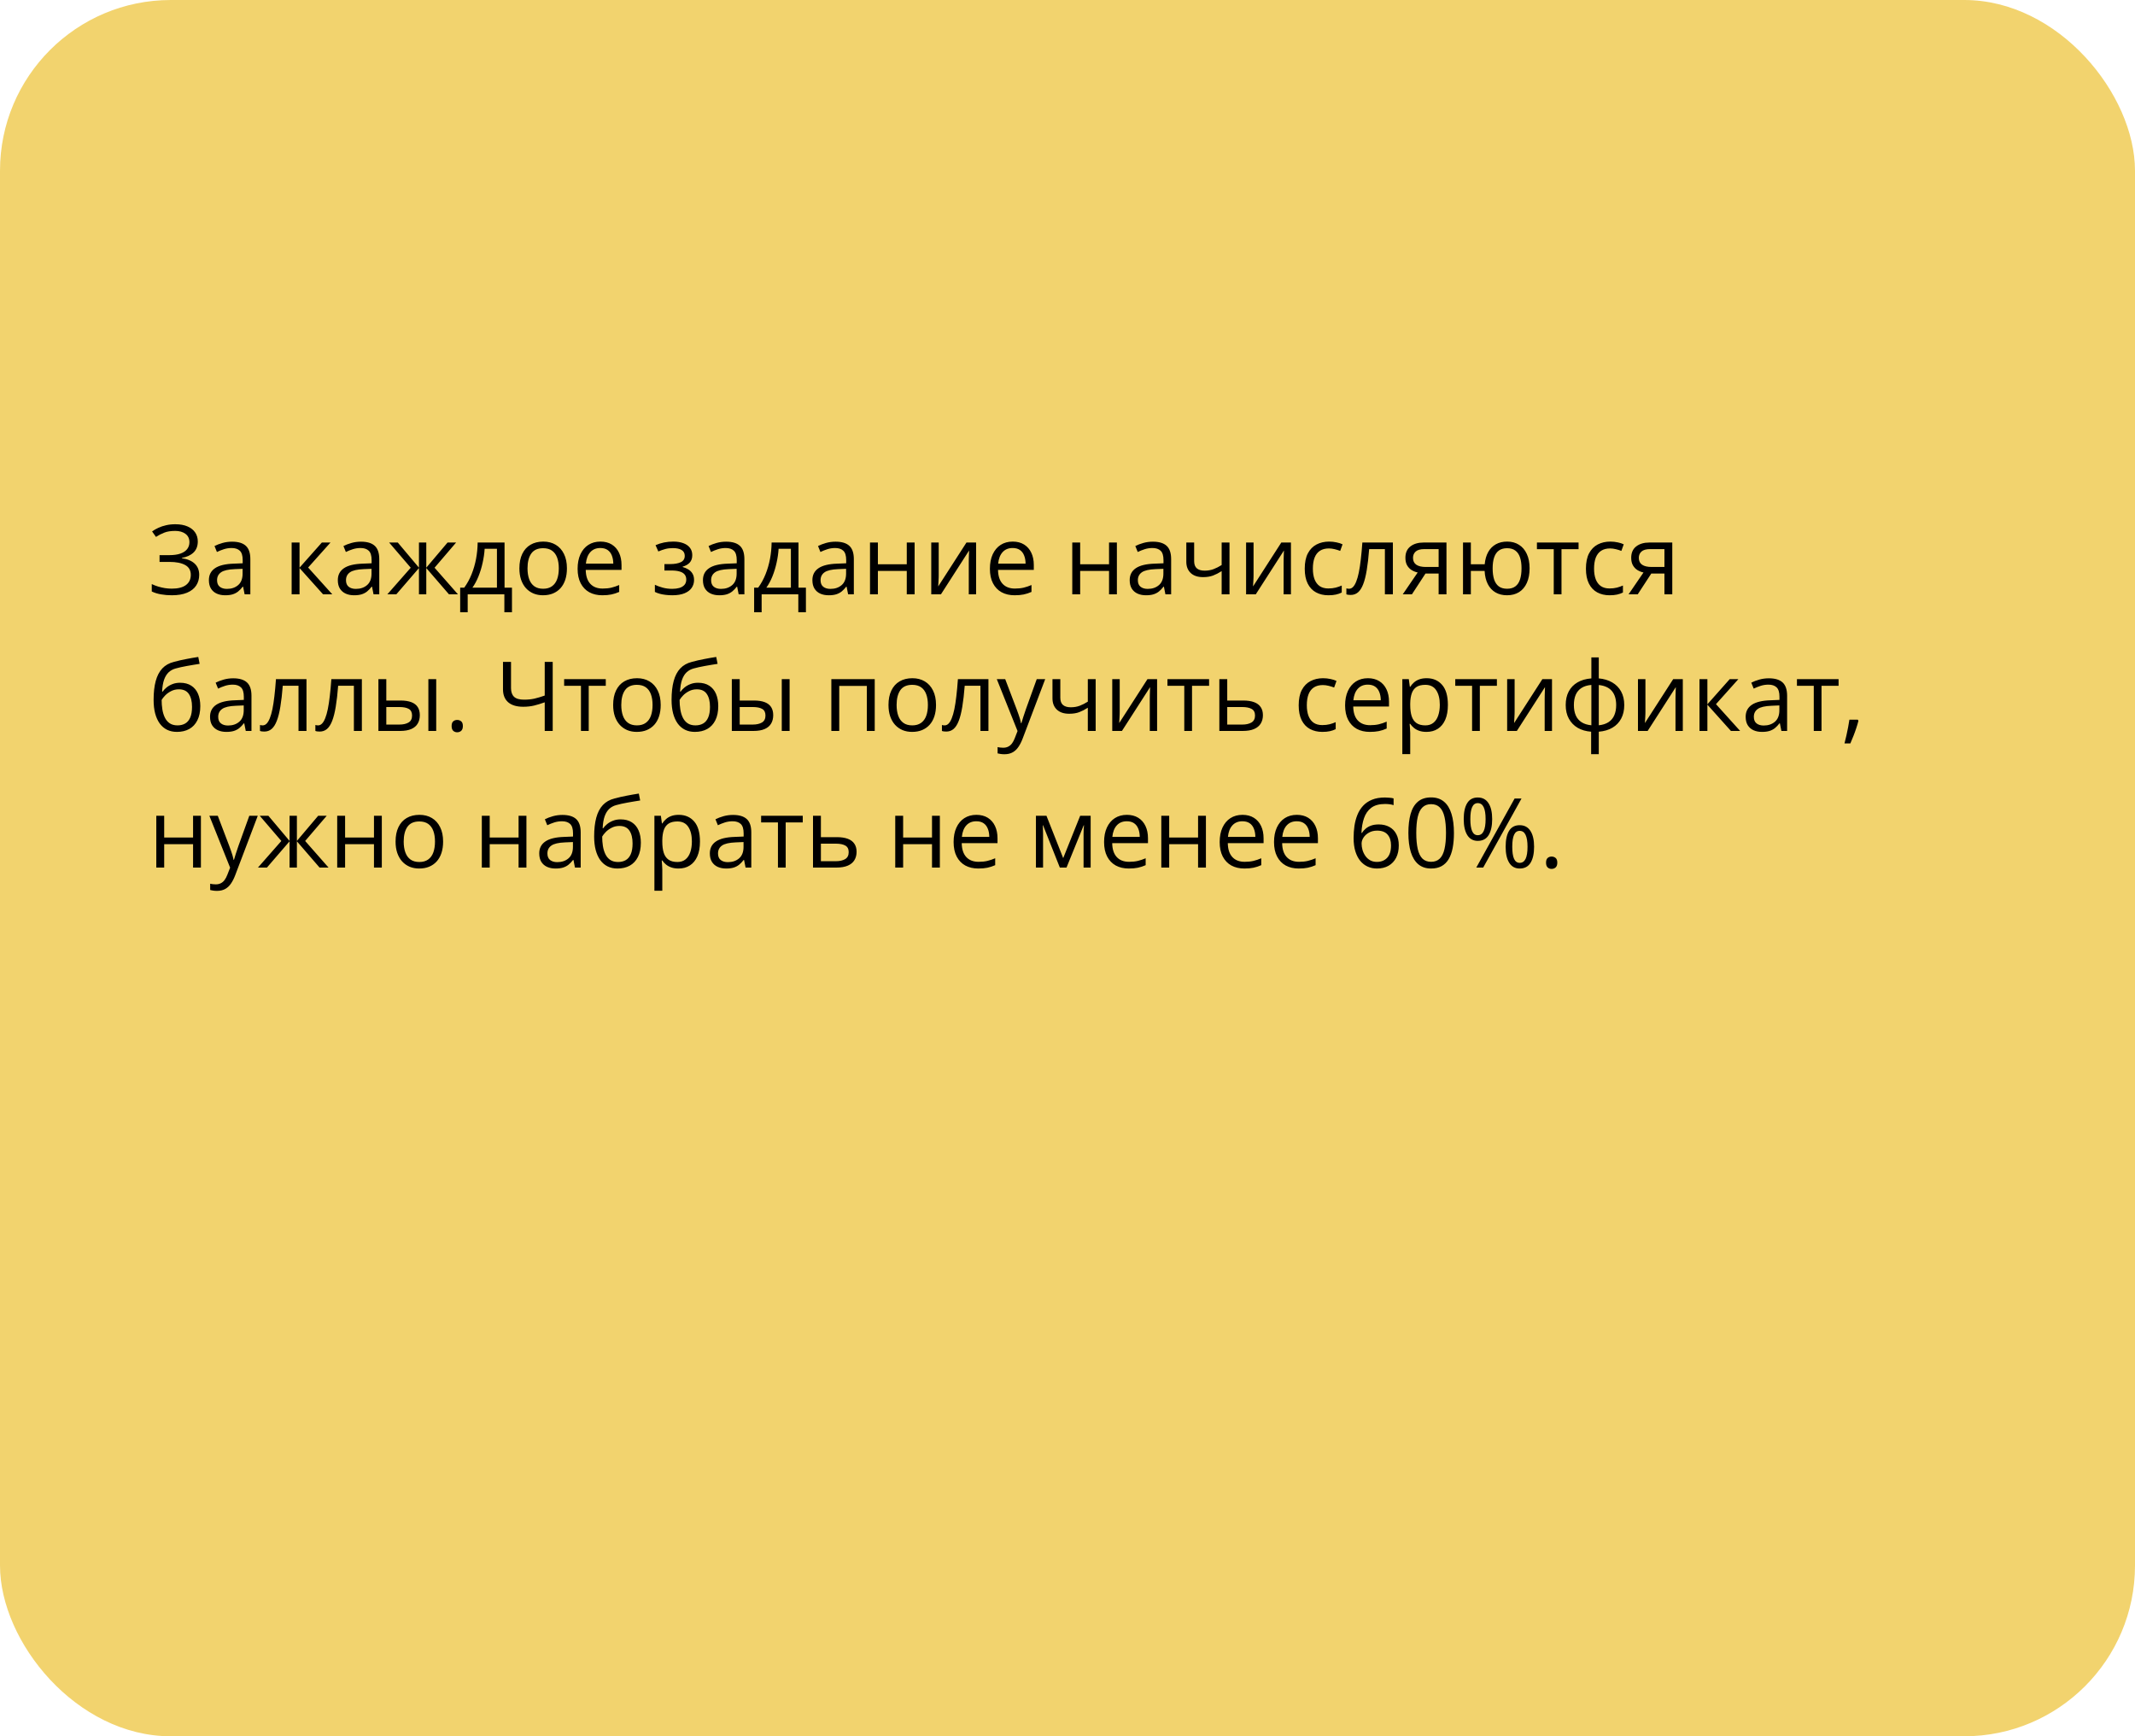 <?xml version="1.0" encoding="UTF-8"?> <svg xmlns="http://www.w3.org/2000/svg" width="375" height="305" viewBox="0 0 375 305" fill="none"> <rect width="375" height="305" rx="30" fill="#F2D36E"></rect> <path d="M34.741 95.112C34.741 95.936 34.486 96.589 33.977 97.071C33.468 97.547 32.787 97.857 31.935 98.001V98.059C32.931 98.203 33.689 98.523 34.209 99.022C34.73 99.519 34.99 100.173 34.99 100.98C34.99 101.694 34.81 102.322 34.45 102.865C34.096 103.402 33.562 103.819 32.848 104.118C32.134 104.417 31.246 104.566 30.184 104.566C29.525 104.566 28.897 104.514 28.299 104.409C27.702 104.309 27.154 104.14 26.656 103.902V102.599C26.999 102.765 27.37 102.909 27.768 103.031C28.166 103.153 28.57 103.247 28.98 103.313C29.395 103.374 29.791 103.404 30.167 103.404C31.263 103.404 32.093 103.194 32.657 102.773C33.227 102.347 33.512 101.75 33.512 100.98C33.512 100.189 33.183 99.614 32.524 99.254C31.871 98.889 30.953 98.706 29.769 98.706H28.025V97.519H29.71C30.507 97.519 31.169 97.428 31.694 97.245C32.22 97.057 32.613 96.794 32.873 96.457C33.139 96.113 33.272 95.71 33.272 95.245C33.272 94.608 33.039 94.118 32.574 93.775C32.115 93.432 31.515 93.261 30.773 93.261C30.004 93.261 29.367 93.36 28.864 93.56C28.36 93.753 27.87 94.005 27.395 94.315L26.714 93.352C27.035 93.12 27.4 92.909 27.81 92.721C28.219 92.528 28.673 92.375 29.171 92.265C29.669 92.148 30.206 92.09 30.781 92.09C31.639 92.09 32.361 92.22 32.948 92.481C33.534 92.735 33.98 93.089 34.284 93.543C34.589 93.997 34.741 94.52 34.741 95.112ZM40.767 95.153C41.852 95.153 42.657 95.397 43.183 95.884C43.708 96.371 43.971 97.148 43.971 98.216V104.4H42.967L42.701 103.056H42.635C42.38 103.388 42.115 103.667 41.838 103.894C41.561 104.115 41.24 104.284 40.875 104.4C40.515 104.511 40.073 104.566 39.547 104.566C38.993 104.566 38.501 104.47 38.069 104.276C37.643 104.082 37.306 103.789 37.057 103.396C36.813 103.003 36.691 102.505 36.691 101.902C36.691 100.994 37.051 100.297 37.77 99.81C38.49 99.323 39.586 99.058 41.058 99.013L42.627 98.947V98.391C42.627 97.605 42.458 97.054 42.12 96.739C41.783 96.423 41.307 96.266 40.692 96.266C40.217 96.266 39.763 96.335 39.331 96.473C38.899 96.612 38.49 96.775 38.102 96.963L37.679 95.917C38.089 95.707 38.559 95.527 39.09 95.377C39.622 95.228 40.181 95.153 40.767 95.153ZM42.61 99.918L41.224 99.976C40.089 100.02 39.29 100.206 38.825 100.532C38.36 100.859 38.127 101.321 38.127 101.918C38.127 102.439 38.285 102.823 38.601 103.072C38.916 103.321 39.334 103.446 39.854 103.446C40.662 103.446 41.323 103.222 41.838 102.773C42.352 102.325 42.61 101.653 42.61 100.756V99.918ZM56.53 95.303H58.049L54.123 99.694L58.365 104.4H56.746L52.612 99.785V104.4H51.226V95.303H52.612V99.719L56.53 95.303ZM63.412 95.153C64.496 95.153 65.301 95.397 65.827 95.884C66.353 96.371 66.616 97.148 66.616 98.216V104.4H65.611L65.346 103.056H65.279C65.025 103.388 64.759 103.667 64.482 103.894C64.206 104.115 63.885 104.284 63.52 104.4C63.16 104.511 62.717 104.566 62.191 104.566C61.638 104.566 61.145 104.47 60.714 104.276C60.288 104.082 59.95 103.789 59.701 103.396C59.458 103.003 59.336 102.505 59.336 101.902C59.336 100.994 59.696 100.297 60.415 99.81C61.134 99.323 62.23 99.058 63.702 99.013L65.271 98.947V98.391C65.271 97.605 65.102 97.054 64.765 96.739C64.427 96.423 63.951 96.266 63.337 96.266C62.861 96.266 62.407 96.335 61.976 96.473C61.544 96.612 61.134 96.775 60.747 96.963L60.324 95.917C60.733 95.707 61.204 95.527 61.735 95.377C62.266 95.228 62.825 95.153 63.412 95.153ZM65.254 99.918L63.868 99.976C62.734 100.02 61.934 100.206 61.469 100.532C61.004 100.859 60.772 101.321 60.772 101.918C60.772 102.439 60.93 102.823 61.245 103.072C61.56 103.321 61.978 103.446 62.498 103.446C63.306 103.446 63.968 103.222 64.482 102.773C64.997 102.325 65.254 101.653 65.254 100.756V99.918ZM80.113 95.303L76.328 99.727L80.436 104.4H78.859L74.875 99.785V104.4H73.588V99.785L69.612 104.4H68.035L72.144 99.727L68.351 95.303H69.87L73.588 99.719V95.303H74.875V99.719L78.61 95.303H80.113ZM88.621 95.303V103.23H89.924V107.546H88.588V104.4H82.147V107.546H80.827V103.23H81.54C82.061 102.511 82.492 101.722 82.835 100.864C83.178 100.007 83.439 99.107 83.616 98.166C83.793 97.22 83.887 96.266 83.898 95.303H88.621ZM87.285 96.398H85.126C85.077 97.206 84.958 98.028 84.769 98.864C84.587 99.699 84.343 100.496 84.039 101.254C83.735 102.007 83.38 102.666 82.977 103.23H87.285V96.398ZM99.578 99.835C99.578 100.582 99.481 101.249 99.288 101.835C99.094 102.422 98.814 102.917 98.449 103.321C98.084 103.725 97.641 104.035 97.121 104.251C96.606 104.461 96.023 104.566 95.37 104.566C94.761 104.566 94.202 104.461 93.693 104.251C93.189 104.035 92.752 103.725 92.381 103.321C92.016 102.917 91.731 102.422 91.526 101.835C91.327 101.249 91.228 100.582 91.228 99.835C91.228 98.839 91.396 97.992 91.734 97.295C92.072 96.592 92.553 96.058 93.178 95.693C93.809 95.322 94.559 95.137 95.428 95.137C96.258 95.137 96.983 95.322 97.603 95.693C98.228 96.064 98.712 96.6 99.055 97.303C99.404 98.001 99.578 98.844 99.578 99.835ZM92.655 99.835C92.655 100.565 92.752 101.199 92.946 101.736C93.139 102.273 93.438 102.688 93.842 102.981C94.246 103.274 94.766 103.421 95.403 103.421C96.034 103.421 96.551 103.274 96.955 102.981C97.365 102.688 97.666 102.273 97.86 101.736C98.053 101.199 98.15 100.565 98.15 99.835C98.15 99.11 98.053 98.485 97.86 97.959C97.666 97.428 97.367 97.018 96.963 96.731C96.559 96.443 96.037 96.299 95.394 96.299C94.448 96.299 93.754 96.612 93.311 97.237C92.874 97.862 92.655 98.728 92.655 99.835ZM105.463 95.137C106.238 95.137 106.902 95.308 107.456 95.651C108.009 95.995 108.432 96.476 108.726 97.096C109.019 97.71 109.166 98.429 109.166 99.254V100.109H102.882C102.898 101.177 103.164 101.99 103.679 102.549C104.193 103.108 104.918 103.388 105.854 103.388C106.429 103.388 106.938 103.335 107.381 103.23C107.824 103.125 108.283 102.97 108.759 102.765V103.977C108.299 104.182 107.843 104.331 107.389 104.425C106.941 104.519 106.41 104.566 105.795 104.566C104.921 104.566 104.157 104.389 103.504 104.035C102.857 103.675 102.353 103.15 101.994 102.458C101.634 101.766 101.454 100.92 101.454 99.918C101.454 98.939 101.617 98.092 101.944 97.378C102.276 96.659 102.741 96.105 103.338 95.718C103.942 95.33 104.65 95.137 105.463 95.137ZM105.447 96.266C104.711 96.266 104.124 96.506 103.687 96.988C103.25 97.469 102.99 98.142 102.907 99.005H107.721C107.716 98.463 107.63 97.987 107.464 97.577C107.303 97.162 107.057 96.841 106.725 96.614C106.393 96.382 105.967 96.266 105.447 96.266ZM118.263 95.137C118.944 95.137 119.533 95.231 120.031 95.419C120.529 95.602 120.914 95.87 121.185 96.224C121.456 96.578 121.592 97.01 121.592 97.519C121.592 98.067 121.442 98.504 121.144 98.831C120.845 99.157 120.432 99.392 119.907 99.536V99.603C120.278 99.702 120.612 99.846 120.911 100.034C121.215 100.217 121.456 100.46 121.633 100.765C121.816 101.063 121.907 101.437 121.907 101.885C121.907 102.394 121.769 102.854 121.492 103.263C121.215 103.667 120.795 103.985 120.23 104.218C119.666 104.45 118.952 104.566 118.089 104.566C117.663 104.566 117.259 104.542 116.877 104.492C116.495 104.447 116.149 104.381 115.839 104.292C115.529 104.204 115.258 104.099 115.026 103.977V102.724C115.413 102.912 115.867 103.078 116.387 103.222C116.907 103.366 117.469 103.438 118.072 103.438C118.537 103.438 118.955 103.385 119.326 103.28C119.696 103.169 119.99 102.995 120.206 102.757C120.427 102.513 120.538 102.195 120.538 101.802C120.538 101.443 120.441 101.146 120.247 100.914C120.053 100.676 119.763 100.502 119.375 100.391C118.994 100.275 118.509 100.217 117.923 100.217H116.703V99.088H117.707C118.487 99.088 119.11 98.977 119.575 98.756C120.04 98.534 120.272 98.161 120.272 97.635C120.272 97.181 120.092 96.844 119.732 96.623C119.373 96.396 118.858 96.282 118.188 96.282C117.69 96.282 117.25 96.335 116.869 96.44C116.487 96.54 116.075 96.683 115.632 96.872L115.142 95.768C115.618 95.557 116.116 95.4 116.636 95.294C117.156 95.189 117.699 95.137 118.263 95.137ZM127.543 95.153C128.628 95.153 129.433 95.397 129.959 95.884C130.485 96.371 130.748 97.148 130.748 98.216V104.4H129.743L129.478 103.056H129.411C129.157 103.388 128.891 103.667 128.614 103.894C128.338 104.115 128.017 104.284 127.651 104.4C127.292 104.511 126.849 104.566 126.323 104.566C125.77 104.566 125.277 104.47 124.846 104.276C124.42 104.082 124.082 103.789 123.833 103.396C123.59 103.003 123.468 102.505 123.468 101.902C123.468 100.994 123.827 100.297 124.547 99.81C125.266 99.323 126.362 99.058 127.834 99.013L129.403 98.947V98.391C129.403 97.605 129.234 97.054 128.896 96.739C128.559 96.423 128.083 96.266 127.469 96.266C126.993 96.266 126.539 96.335 126.107 96.473C125.676 96.612 125.266 96.775 124.879 96.963L124.456 95.917C124.865 95.707 125.335 95.527 125.867 95.377C126.398 95.228 126.957 95.153 127.543 95.153ZM129.386 99.918L128 99.976C126.866 100.02 126.066 100.206 125.601 100.532C125.136 100.859 124.904 101.321 124.904 101.918C124.904 102.439 125.062 102.823 125.377 103.072C125.692 103.321 126.11 103.446 126.63 103.446C127.438 103.446 128.1 103.222 128.614 102.773C129.129 102.325 129.386 101.653 129.386 100.756V99.918ZM140.252 95.303V103.23H141.555V107.546H140.219V104.4H133.777V107.546H132.458V103.23H133.171C133.692 102.511 134.123 101.722 134.466 100.864C134.809 100.007 135.069 99.107 135.247 98.166C135.424 97.22 135.518 96.266 135.529 95.303H140.252ZM138.916 96.398H136.757C136.708 97.206 136.589 98.028 136.4 98.864C136.218 99.699 135.974 100.496 135.67 101.254C135.366 102.007 135.011 102.666 134.607 103.23H138.916V96.398ZM146.768 95.153C147.853 95.153 148.658 95.397 149.184 95.884C149.709 96.371 149.972 97.148 149.972 98.216V104.4H148.968L148.702 103.056H148.636C148.381 103.388 148.116 103.667 147.839 103.894C147.562 104.115 147.241 104.284 146.876 104.4C146.516 104.511 146.074 104.566 145.548 104.566C144.994 104.566 144.502 104.47 144.07 104.276C143.644 104.082 143.307 103.789 143.058 103.396C142.814 103.003 142.692 102.505 142.692 101.902C142.692 100.994 143.052 100.297 143.771 99.81C144.491 99.323 145.587 99.058 147.059 99.013L148.627 98.947V98.391C148.627 97.605 148.459 97.054 148.121 96.739C147.784 96.423 147.308 96.266 146.693 96.266C146.217 96.266 145.764 96.335 145.332 96.473C144.9 96.612 144.491 96.775 144.104 96.963L143.68 95.917C144.09 95.707 144.56 95.527 145.091 95.377C145.623 95.228 146.181 95.153 146.768 95.153ZM148.611 99.918L147.225 99.976C146.09 100.02 145.291 100.206 144.826 100.532C144.361 100.859 144.128 101.321 144.128 101.918C144.128 102.439 144.286 102.823 144.602 103.072C144.917 103.321 145.335 103.446 145.855 103.446C146.663 103.446 147.324 103.222 147.839 102.773C148.354 102.325 148.611 101.653 148.611 100.756V99.918ZM154.197 95.303V99.121H159.269V95.303H160.647V104.4H159.269V100.292H154.197V104.4H152.811V95.303H154.197ZM164.88 95.303V101.022C164.88 101.133 164.878 101.277 164.872 101.454C164.867 101.625 164.858 101.811 164.847 102.01C164.836 102.203 164.825 102.392 164.814 102.574C164.808 102.751 164.8 102.898 164.789 103.014L169.753 95.303H171.446V104.4H170.16V98.822C170.16 98.645 170.162 98.418 170.168 98.142C170.174 97.865 170.182 97.594 170.193 97.328C170.204 97.057 170.212 96.847 170.218 96.697L165.271 104.4H163.569V95.303H164.88ZM177.879 95.137C178.654 95.137 179.318 95.308 179.872 95.651C180.425 95.995 180.848 96.476 181.142 97.096C181.435 97.71 181.582 98.429 181.582 99.254V100.109H175.298C175.314 101.177 175.58 101.99 176.095 102.549C176.609 103.108 177.334 103.388 178.27 103.388C178.845 103.388 179.354 103.335 179.797 103.23C180.24 103.125 180.699 102.97 181.175 102.765V103.977C180.715 104.182 180.259 104.331 179.805 104.425C179.357 104.519 178.826 104.566 178.211 104.566C177.337 104.566 176.573 104.389 175.92 104.035C175.273 103.675 174.769 103.15 174.41 102.458C174.05 101.766 173.87 100.92 173.87 99.918C173.87 98.939 174.033 98.092 174.36 97.378C174.692 96.659 175.157 96.105 175.754 95.718C176.358 95.33 177.066 95.137 177.879 95.137ZM177.863 96.266C177.127 96.266 176.54 96.506 176.103 96.988C175.666 97.469 175.406 98.142 175.323 99.005H180.137C180.132 98.463 180.046 97.987 179.88 97.577C179.719 97.162 179.473 96.841 179.141 96.614C178.809 96.382 178.383 96.266 177.863 96.266ZM189.725 95.303V99.121H194.796V95.303H196.174V104.4H194.796V100.292H189.725V104.4H188.338V95.303H189.725ZM202.5 95.153C203.584 95.153 204.389 95.397 204.915 95.884C205.441 96.371 205.704 97.148 205.704 98.216V104.4H204.699L204.434 103.056H204.367C204.113 103.388 203.847 103.667 203.57 103.894C203.294 104.115 202.973 104.284 202.607 104.4C202.248 104.511 201.805 104.566 201.279 104.566C200.726 104.566 200.233 104.47 199.802 104.276C199.376 104.082 199.038 103.789 198.789 103.396C198.546 103.003 198.424 102.505 198.424 101.902C198.424 100.994 198.784 100.297 199.503 99.81C200.222 99.323 201.318 99.058 202.79 99.013L204.359 98.947V98.391C204.359 97.605 204.19 97.054 203.853 96.739C203.515 96.423 203.039 96.266 202.425 96.266C201.949 96.266 201.495 96.335 201.063 96.473C200.632 96.612 200.222 96.775 199.835 96.963L199.412 95.917C199.821 95.707 200.292 95.527 200.823 95.377C201.354 95.228 201.913 95.153 202.5 95.153ZM204.342 99.918L202.956 99.976C201.822 100.02 201.022 100.206 200.557 100.532C200.092 100.859 199.86 101.321 199.86 101.918C199.86 102.439 200.018 102.823 200.333 103.072C200.648 103.321 201.066 103.446 201.586 103.446C202.394 103.446 203.056 103.222 203.57 102.773C204.085 102.325 204.342 101.653 204.342 100.756V99.918ZM209.746 95.303V98.573C209.746 99.143 209.901 99.564 210.211 99.835C210.526 100.106 210.983 100.242 211.581 100.242C212.156 100.242 212.679 100.153 213.149 99.976C213.62 99.799 214.096 99.558 214.577 99.254V95.303H215.955V104.4H214.577V100.325C214.068 100.651 213.567 100.909 213.075 101.097C212.582 101.285 211.993 101.379 211.307 101.379C210.371 101.379 209.646 101.135 209.132 100.648C208.623 100.161 208.368 99.503 208.368 98.673V95.303H209.746ZM220.18 95.303V101.022C220.18 101.133 220.177 101.277 220.172 101.454C220.166 101.625 220.158 101.811 220.147 102.01C220.136 102.203 220.125 102.392 220.114 102.574C220.108 102.751 220.1 102.898 220.089 103.014L225.053 95.303H226.746V104.4H225.459V98.822C225.459 98.645 225.462 98.418 225.468 98.142C225.473 97.865 225.482 97.594 225.493 97.328C225.504 97.057 225.512 96.847 225.518 96.697L220.57 104.4H218.869V95.303H220.18ZM233.32 104.566C232.501 104.566 231.779 104.398 231.154 104.06C230.528 103.722 230.042 103.208 229.693 102.516C229.344 101.824 229.17 100.953 229.17 99.901C229.17 98.8 229.353 97.901 229.718 97.204C230.089 96.501 230.598 95.981 231.245 95.643C231.893 95.305 232.629 95.137 233.453 95.137C233.907 95.137 234.344 95.184 234.765 95.278C235.191 95.366 235.539 95.48 235.811 95.618L235.396 96.772C235.119 96.661 234.798 96.562 234.433 96.473C234.073 96.385 233.735 96.34 233.42 96.34C232.789 96.34 232.263 96.476 231.843 96.747C231.428 97.018 231.115 97.417 230.905 97.942C230.7 98.468 230.598 99.116 230.598 99.885C230.598 100.621 230.697 101.249 230.896 101.769C231.101 102.289 231.403 102.688 231.801 102.964C232.205 103.236 232.709 103.371 233.312 103.371C233.793 103.371 234.228 103.321 234.615 103.222C235.003 103.117 235.354 102.995 235.669 102.856V104.085C235.365 104.24 235.025 104.359 234.648 104.442C234.278 104.525 233.835 104.566 233.32 104.566ZM244.651 104.4H243.248V96.457H240.484C240.373 97.89 240.232 99.118 240.061 100.142C239.895 101.16 239.684 101.993 239.43 102.641C239.181 103.283 238.876 103.756 238.517 104.06C238.162 104.359 237.739 104.508 237.247 104.508C237.097 104.508 236.956 104.5 236.823 104.483C236.69 104.467 236.577 104.439 236.483 104.4V103.354C236.555 103.377 236.63 103.393 236.707 103.404C236.79 103.415 236.876 103.421 236.964 103.421C237.213 103.421 237.44 103.319 237.645 103.114C237.855 102.903 238.043 102.588 238.209 102.167C238.381 101.747 238.533 101.216 238.666 100.574C238.799 99.926 238.915 99.165 239.015 98.291C239.12 97.411 239.211 96.415 239.289 95.303H244.651V104.4ZM247.996 104.4H246.386L249.009 100.565C248.627 100.482 248.273 100.341 247.946 100.142C247.62 99.937 247.354 99.658 247.149 99.304C246.95 98.95 246.851 98.51 246.851 97.984C246.851 97.109 247.141 96.445 247.722 95.992C248.309 95.532 249.081 95.303 250.038 95.303H254.064V104.4H252.686V100.748H250.378L247.996 104.4ZM248.187 97.992C248.187 98.534 248.381 98.939 248.768 99.204C249.155 99.464 249.709 99.594 250.428 99.594H252.686V96.457H250.188C249.479 96.457 248.967 96.6 248.652 96.888C248.342 97.17 248.187 97.538 248.187 97.992ZM268.665 99.835C268.665 100.826 268.505 101.675 268.184 102.383C267.868 103.092 267.414 103.634 266.822 104.01C266.23 104.381 265.522 104.566 264.697 104.566C263.928 104.566 263.256 104.4 262.68 104.068C262.11 103.736 261.659 103.252 261.327 102.616C261.001 101.979 260.812 101.205 260.763 100.292H258.347V104.4H256.969V95.303H258.347V99.121H260.779C260.857 98.28 261.062 97.563 261.394 96.971C261.726 96.379 262.174 95.925 262.738 95.61C263.303 95.294 263.967 95.137 264.73 95.137C265.527 95.137 266.219 95.325 266.806 95.701C267.398 96.072 267.854 96.609 268.175 97.311C268.502 98.009 268.665 98.85 268.665 99.835ZM262.174 99.835C262.174 100.599 262.26 101.249 262.431 101.786C262.608 102.317 262.882 102.724 263.253 103.006C263.629 103.283 264.116 103.421 264.714 103.421C265.306 103.421 265.787 103.283 266.158 103.006C266.535 102.729 266.808 102.325 266.98 101.794C267.157 101.257 267.246 100.604 267.246 99.835C267.246 99.077 267.157 98.435 266.98 97.909C266.803 97.383 266.529 96.985 266.158 96.714C265.787 96.437 265.306 96.299 264.714 96.299C264.122 96.299 263.638 96.437 263.261 96.714C262.89 96.985 262.617 97.383 262.439 97.909C262.262 98.435 262.174 99.077 262.174 99.835ZM277.265 96.473H274.268V104.4H272.907V96.473H269.952V95.303H277.265V96.473ZM282.71 104.566C281.891 104.566 281.169 104.398 280.543 104.06C279.918 103.722 279.431 103.208 279.083 102.516C278.734 101.824 278.56 100.953 278.56 99.901C278.56 98.8 278.742 97.901 279.107 97.204C279.478 96.501 279.987 95.981 280.635 95.643C281.282 95.305 282.018 95.137 282.843 95.137C283.297 95.137 283.734 95.184 284.154 95.278C284.58 95.366 284.929 95.48 285.2 95.618L284.785 96.772C284.508 96.661 284.188 96.562 283.822 96.473C283.463 96.385 283.125 96.34 282.81 96.34C282.179 96.34 281.653 96.476 281.232 96.747C280.817 97.018 280.505 97.417 280.294 97.942C280.09 98.468 279.987 99.116 279.987 99.885C279.987 100.621 280.087 101.249 280.286 101.769C280.491 102.289 280.792 102.688 281.191 102.964C281.595 103.236 282.098 103.371 282.702 103.371C283.183 103.371 283.618 103.321 284.005 103.222C284.392 103.117 284.744 102.995 285.059 102.856V104.085C284.755 104.24 284.414 104.359 284.038 104.442C283.667 104.525 283.225 104.566 282.71 104.566ZM287.657 104.4H286.047L288.67 100.565C288.288 100.482 287.934 100.341 287.607 100.142C287.281 99.937 287.015 99.658 286.811 99.304C286.611 98.95 286.512 98.51 286.512 97.984C286.512 97.109 286.802 96.445 287.383 95.992C287.97 95.532 288.742 95.303 289.699 95.303H293.725V104.4H292.347V100.748H290.04L287.657 104.4ZM287.848 97.992C287.848 98.534 288.042 98.939 288.429 99.204C288.817 99.464 289.37 99.594 290.089 99.594H292.347V96.457H289.849C289.14 96.457 288.628 96.6 288.313 96.888C288.003 97.17 287.848 97.538 287.848 97.992ZM26.98 122.938C26.98 121.644 27.104 120.54 27.353 119.626C27.602 118.708 27.987 117.972 28.507 117.418C29.033 116.86 29.708 116.478 30.532 116.273C31.241 116.079 31.96 115.913 32.69 115.775C33.421 115.631 34.132 115.507 34.824 115.401L35.065 116.613C34.716 116.663 34.351 116.721 33.969 116.788C33.587 116.848 33.205 116.915 32.823 116.987C32.441 117.053 32.082 117.125 31.744 117.203C31.407 117.275 31.108 117.349 30.848 117.427C30.377 117.554 29.971 117.775 29.627 118.091C29.29 118.406 29.021 118.841 28.822 119.394C28.629 119.947 28.512 120.645 28.474 121.486H28.573C28.739 121.242 28.966 121.002 29.254 120.764C29.542 120.526 29.885 120.329 30.283 120.174C30.682 120.014 31.13 119.934 31.628 119.934C32.414 119.934 33.069 120.105 33.595 120.448C34.121 120.786 34.517 121.262 34.782 121.876C35.048 122.49 35.181 123.21 35.181 124.034C35.181 125.025 35.009 125.858 34.666 126.533C34.328 127.208 33.852 127.717 33.238 128.06C32.624 128.398 31.902 128.566 31.072 128.566C30.43 128.566 29.854 128.442 29.345 128.193C28.842 127.944 28.413 127.579 28.059 127.097C27.71 126.616 27.442 126.026 27.253 125.329C27.071 124.632 26.98 123.835 26.98 122.938ZM31.18 127.421C31.705 127.421 32.156 127.31 32.533 127.089C32.915 126.868 33.208 126.519 33.413 126.043C33.623 125.562 33.728 124.936 33.728 124.167C33.728 123.204 33.543 122.451 33.172 121.909C32.807 121.361 32.22 121.087 31.412 121.087C30.909 121.087 30.452 121.195 30.043 121.411C29.633 121.621 29.287 121.873 29.005 122.167C28.723 122.46 28.518 122.723 28.391 122.955C28.391 123.52 28.432 124.067 28.515 124.599C28.598 125.13 28.742 125.609 28.947 126.035C29.151 126.461 29.434 126.798 29.794 127.047C30.159 127.296 30.621 127.421 31.18 127.421ZM40.966 119.153C42.051 119.153 42.856 119.397 43.382 119.884C43.908 120.371 44.17 121.148 44.17 122.216V128.4H43.166L42.9 127.056H42.834C42.579 127.388 42.314 127.667 42.037 127.894C41.76 128.115 41.44 128.284 41.074 128.4C40.715 128.511 40.272 128.566 39.746 128.566C39.193 128.566 38.7 128.47 38.269 128.276C37.842 128.082 37.505 127.789 37.256 127.396C37.012 127.003 36.891 126.505 36.891 125.902C36.891 124.994 37.25 124.297 37.97 123.81C38.689 123.323 39.785 123.057 41.257 123.013L42.826 122.947V122.391C42.826 121.605 42.657 121.054 42.319 120.739C41.982 120.423 41.506 120.266 40.892 120.266C40.416 120.266 39.962 120.335 39.53 120.473C39.099 120.611 38.689 120.775 38.302 120.963L37.878 119.917C38.288 119.707 38.758 119.527 39.29 119.377C39.821 119.228 40.38 119.153 40.966 119.153ZM42.809 123.918L41.423 123.976C40.288 124.02 39.489 124.206 39.024 124.532C38.559 124.859 38.327 125.321 38.327 125.918C38.327 126.439 38.484 126.823 38.8 127.072C39.115 127.321 39.533 127.446 40.053 127.446C40.861 127.446 41.523 127.222 42.037 126.773C42.552 126.325 42.809 125.653 42.809 124.756V123.918ZM53.833 128.4H52.43V120.457H49.666C49.555 121.89 49.414 123.118 49.242 124.142C49.076 125.16 48.866 125.993 48.611 126.641C48.362 127.283 48.058 127.756 47.698 128.06C47.344 128.359 46.921 128.508 46.428 128.508C46.279 128.508 46.138 128.5 46.005 128.483C45.872 128.467 45.759 128.439 45.665 128.4V127.354C45.736 127.377 45.811 127.393 45.889 127.404C45.972 127.415 46.057 127.421 46.146 127.421C46.395 127.421 46.622 127.319 46.827 127.114C47.037 126.903 47.225 126.588 47.391 126.167C47.563 125.747 47.715 125.216 47.848 124.574C47.98 123.926 48.097 123.165 48.196 122.291C48.301 121.411 48.393 120.415 48.47 119.303H53.833V128.4ZM63.561 128.4H62.158V120.457H59.394C59.283 121.89 59.142 123.118 58.971 124.142C58.805 125.16 58.594 125.993 58.34 126.641C58.091 127.283 57.786 127.756 57.427 128.06C57.073 128.359 56.649 128.508 56.157 128.508C56.007 128.508 55.866 128.5 55.733 128.483C55.601 128.467 55.487 128.439 55.393 128.4V127.354C55.465 127.377 55.54 127.393 55.617 127.404C55.7 127.415 55.786 127.421 55.874 127.421C56.123 127.421 56.35 127.319 56.555 127.114C56.766 126.903 56.954 126.588 57.12 126.167C57.291 125.747 57.443 125.216 57.576 124.574C57.709 123.926 57.825 123.165 57.925 122.291C58.03 121.411 58.121 120.415 58.199 119.303H63.561V128.4ZM66.466 128.4V119.303H67.853V123.055H70.343C71.118 123.055 71.754 123.152 72.252 123.345C72.755 123.539 73.129 123.827 73.373 124.208C73.616 124.59 73.738 125.063 73.738 125.628C73.738 126.192 73.616 126.682 73.373 127.097C73.135 127.512 72.758 127.833 72.244 128.06C71.734 128.287 71.07 128.4 70.251 128.4H66.466ZM67.853 127.28H70.119C70.805 127.28 71.353 127.158 71.762 126.915C72.172 126.671 72.376 126.264 72.376 125.694C72.376 125.135 72.186 124.748 71.804 124.532C71.422 124.311 70.874 124.2 70.16 124.2H67.853V127.28ZM75.24 128.4V119.303H76.618V128.4H75.24ZM79.324 127.537C79.324 127.15 79.418 126.876 79.606 126.715C79.795 126.549 80.024 126.466 80.295 126.466C80.578 126.466 80.816 126.549 81.009 126.715C81.203 126.876 81.3 127.15 81.3 127.537C81.3 127.919 81.203 128.198 81.009 128.375C80.816 128.547 80.578 128.633 80.295 128.633C80.024 128.633 79.795 128.547 79.606 128.375C79.418 128.198 79.324 127.919 79.324 127.537ZM97.08 128.4H95.677V123.37C95.029 123.603 94.415 123.791 93.834 123.935C93.253 124.078 92.608 124.15 91.9 124.15C90.754 124.15 89.874 123.888 89.26 123.362C88.651 122.831 88.347 122.07 88.347 121.079V116.265H89.758V120.88C89.758 121.549 89.935 122.056 90.29 122.399C90.649 122.736 91.233 122.905 92.041 122.905C92.722 122.905 93.33 122.844 93.867 122.723C94.409 122.595 95.013 122.416 95.677 122.183V116.265H97.08V128.4ZM106.401 120.473H103.405V128.4H102.043V120.473H99.088V119.303H106.401V120.473ZM116.047 123.835C116.047 124.582 115.95 125.249 115.756 125.835C115.563 126.422 115.283 126.917 114.918 127.321C114.553 127.725 114.11 128.035 113.59 128.251C113.075 128.461 112.491 128.566 111.838 128.566C111.23 128.566 110.671 128.461 110.162 128.251C109.658 128.035 109.221 127.725 108.85 127.321C108.485 126.917 108.2 126.422 107.995 125.835C107.796 125.249 107.696 124.582 107.696 123.835C107.696 122.839 107.865 121.992 108.203 121.295C108.54 120.592 109.022 120.058 109.647 119.693C110.278 119.322 111.028 119.137 111.896 119.137C112.727 119.137 113.451 119.322 114.071 119.693C114.697 120.064 115.181 120.6 115.524 121.303C115.873 122 116.047 122.844 116.047 123.835ZM109.124 123.835C109.124 124.565 109.221 125.199 109.415 125.736C109.608 126.273 109.907 126.688 110.311 126.981C110.715 127.274 111.235 127.421 111.872 127.421C112.502 127.421 113.02 127.274 113.424 126.981C113.833 126.688 114.135 126.273 114.329 125.736C114.522 125.199 114.619 124.565 114.619 123.835C114.619 123.11 114.522 122.485 114.329 121.959C114.135 121.428 113.836 121.018 113.432 120.73C113.028 120.443 112.505 120.299 111.863 120.299C110.917 120.299 110.222 120.611 109.78 121.237C109.343 121.862 109.124 122.728 109.124 123.835ZM117.956 122.938C117.956 121.644 118.081 120.54 118.33 119.626C118.579 118.708 118.963 117.972 119.483 117.418C120.009 116.86 120.684 116.478 121.509 116.273C122.217 116.079 122.937 115.913 123.667 115.775C124.397 115.631 125.109 115.507 125.8 115.401L126.041 116.613C125.692 116.663 125.327 116.721 124.945 116.788C124.563 116.848 124.182 116.915 123.8 116.987C123.418 117.053 123.058 117.125 122.721 117.203C122.383 117.275 122.084 117.349 121.824 117.427C121.354 117.554 120.947 117.775 120.604 118.091C120.266 118.406 119.998 118.841 119.799 119.394C119.605 119.947 119.489 120.645 119.45 121.486H119.55C119.716 121.242 119.943 121.002 120.23 120.764C120.518 120.526 120.861 120.329 121.26 120.174C121.658 120.014 122.106 119.934 122.604 119.934C123.39 119.934 124.046 120.105 124.572 120.448C125.097 120.786 125.493 121.262 125.759 121.876C126.024 122.49 126.157 123.21 126.157 124.034C126.157 125.025 125.986 125.858 125.643 126.533C125.305 127.208 124.829 127.717 124.215 128.06C123.601 128.398 122.878 128.566 122.048 128.566C121.406 128.566 120.831 128.442 120.322 128.193C119.818 127.944 119.389 127.579 119.035 127.097C118.687 126.616 118.418 126.026 118.23 125.329C118.047 124.632 117.956 123.835 117.956 122.938ZM122.156 127.421C122.682 127.421 123.133 127.31 123.509 127.089C123.891 126.868 124.184 126.519 124.389 126.043C124.599 125.562 124.705 124.936 124.705 124.167C124.705 123.204 124.519 122.451 124.148 121.909C123.783 121.361 123.197 121.087 122.389 121.087C121.885 121.087 121.429 121.195 121.019 121.411C120.61 121.621 120.264 121.873 119.981 122.167C119.699 122.46 119.494 122.723 119.367 122.955C119.367 123.52 119.409 124.067 119.492 124.599C119.575 125.13 119.719 125.609 119.923 126.035C120.128 126.461 120.41 126.798 120.77 127.047C121.135 127.296 121.597 127.421 122.156 127.421ZM128.54 128.4V119.303H129.926V123.055H132.416C133.191 123.055 133.827 123.152 134.325 123.345C134.829 123.539 135.202 123.827 135.446 124.208C135.689 124.59 135.811 125.063 135.811 125.628C135.811 126.192 135.689 126.682 135.446 127.097C135.208 127.512 134.832 127.833 134.317 128.06C133.808 128.287 133.144 128.4 132.325 128.4H128.54ZM129.926 127.28H132.192C132.878 127.28 133.426 127.158 133.835 126.915C134.245 126.671 134.45 126.264 134.45 125.694C134.45 125.135 134.259 124.748 133.877 124.532C133.495 124.311 132.947 124.2 132.233 124.2H129.926V127.28ZM137.313 128.4V119.303H138.691V128.4H137.313ZM153.641 119.303V128.4H152.255V120.49H147.407V128.4H146.021V119.303H153.641ZM164.407 123.835C164.407 124.582 164.31 125.249 164.117 125.835C163.923 126.422 163.644 126.917 163.278 127.321C162.913 127.725 162.47 128.035 161.95 128.251C161.436 128.461 160.852 128.566 160.199 128.566C159.59 128.566 159.031 128.461 158.522 128.251C158.018 128.035 157.581 127.725 157.21 127.321C156.845 126.917 156.56 126.422 156.355 125.835C156.156 125.249 156.057 124.582 156.057 123.835C156.057 122.839 156.225 121.992 156.563 121.295C156.901 120.592 157.382 120.058 158.007 119.693C158.638 119.322 159.388 119.137 160.257 119.137C161.087 119.137 161.812 119.322 162.432 119.693C163.057 120.064 163.541 120.6 163.884 121.303C164.233 122 164.407 122.844 164.407 123.835ZM157.484 123.835C157.484 124.565 157.581 125.199 157.775 125.736C157.969 126.273 158.267 126.688 158.671 126.981C159.075 127.274 159.596 127.421 160.232 127.421C160.863 127.421 161.38 127.274 161.784 126.981C162.194 126.688 162.495 126.273 162.689 125.736C162.883 125.199 162.979 124.565 162.979 123.835C162.979 123.11 162.883 122.485 162.689 121.959C162.495 121.428 162.196 121.018 161.792 120.73C161.389 120.443 160.866 120.299 160.224 120.299C159.277 120.299 158.583 120.611 158.14 121.237C157.703 121.862 157.484 122.728 157.484 123.835ZM173.613 128.4H172.21V120.457H169.446C169.335 121.89 169.194 123.118 169.022 124.142C168.856 125.16 168.646 125.993 168.392 126.641C168.143 127.283 167.838 127.756 167.479 128.06C167.124 128.359 166.701 128.508 166.208 128.508C166.059 128.508 165.918 128.5 165.785 128.483C165.652 128.467 165.539 128.439 165.445 128.4V127.354C165.517 127.377 165.591 127.393 165.669 127.404C165.752 127.415 165.838 127.421 165.926 127.421C166.175 127.421 166.402 127.319 166.607 127.114C166.817 126.903 167.005 126.588 167.171 126.167C167.343 125.747 167.495 125.216 167.628 124.574C167.761 123.926 167.877 123.165 167.977 122.291C168.082 121.411 168.173 120.415 168.25 119.303H173.613V128.4ZM175.082 119.303H176.56L178.568 124.582C178.685 124.892 178.792 125.191 178.892 125.479C178.992 125.761 179.08 126.032 179.158 126.292C179.235 126.552 179.296 126.804 179.34 127.047H179.398C179.476 126.771 179.587 126.408 179.73 125.96C179.874 125.506 180.029 125.044 180.195 124.574L182.096 119.303H183.582L179.623 129.737C179.412 130.296 179.166 130.783 178.884 131.198C178.607 131.613 178.27 131.931 177.871 132.152C177.473 132.379 176.991 132.493 176.427 132.493C176.167 132.493 175.937 132.476 175.738 132.443C175.539 132.415 175.367 132.382 175.223 132.343V131.239C175.345 131.267 175.492 131.292 175.663 131.314C175.84 131.336 176.023 131.347 176.211 131.347C176.554 131.347 176.85 131.281 177.099 131.148C177.354 131.021 177.572 130.833 177.755 130.583C177.938 130.334 178.095 130.038 178.228 129.695L178.726 128.417L175.082 119.303ZM186.238 119.303V122.573C186.238 123.143 186.393 123.564 186.703 123.835C187.019 124.106 187.475 124.242 188.073 124.242C188.648 124.242 189.171 124.153 189.642 123.976C190.112 123.799 190.588 123.558 191.069 123.254V119.303H192.447V128.4H191.069V124.325C190.56 124.651 190.059 124.909 189.567 125.097C189.074 125.285 188.485 125.379 187.799 125.379C186.864 125.379 186.139 125.135 185.624 124.648C185.115 124.161 184.86 123.503 184.86 122.673V119.303H186.238ZM196.672 119.303V125.022C196.672 125.133 196.67 125.277 196.664 125.454C196.659 125.625 196.65 125.811 196.639 126.01C196.628 126.203 196.617 126.392 196.606 126.574C196.6 126.751 196.592 126.898 196.581 127.014L201.545 119.303H203.238V128.4H201.952V122.822C201.952 122.645 201.954 122.418 201.96 122.142C201.965 121.865 201.974 121.594 201.985 121.328C201.996 121.057 202.004 120.847 202.01 120.697L197.062 128.4H195.361V119.303H196.672ZM212.369 120.473H209.373V128.4H208.011V120.473H205.056V119.303H212.369V120.473ZM215.557 123.055H218.346C219.12 123.055 219.765 123.152 220.28 123.345C220.794 123.539 221.179 123.827 221.434 124.208C221.694 124.59 221.824 125.063 221.824 125.628C221.824 126.192 221.696 126.682 221.442 127.097C221.193 127.512 220.806 127.833 220.28 128.06C219.76 128.287 219.087 128.4 218.263 128.4H214.17V119.303H215.557V123.055ZM220.438 125.694C220.438 125.135 220.238 124.748 219.84 124.532C219.447 124.311 218.896 124.2 218.188 124.2H215.557V127.28H218.196C218.86 127.28 219.4 127.158 219.815 126.915C220.23 126.666 220.438 126.259 220.438 125.694ZM232.258 128.566C231.439 128.566 230.717 128.398 230.091 128.06C229.466 127.722 228.979 127.208 228.63 126.516C228.282 125.824 228.107 124.953 228.107 123.901C228.107 122.8 228.29 121.901 228.655 121.204C229.026 120.501 229.535 119.981 230.183 119.643C230.83 119.306 231.566 119.137 232.391 119.137C232.844 119.137 233.282 119.184 233.702 119.278C234.128 119.366 234.477 119.48 234.748 119.618L234.333 120.772C234.056 120.661 233.735 120.562 233.37 120.473C233.01 120.385 232.673 120.34 232.357 120.34C231.727 120.34 231.201 120.476 230.78 120.747C230.365 121.018 230.053 121.417 229.842 121.942C229.638 122.468 229.535 123.116 229.535 123.885C229.535 124.621 229.635 125.249 229.834 125.769C230.039 126.289 230.34 126.688 230.739 126.964C231.143 127.236 231.646 127.371 232.25 127.371C232.731 127.371 233.165 127.321 233.553 127.222C233.94 127.117 234.292 126.995 234.607 126.856V128.085C234.303 128.24 233.962 128.359 233.586 128.442C233.215 128.525 232.772 128.566 232.258 128.566ZM240.268 119.137C241.043 119.137 241.707 119.308 242.26 119.651C242.814 119.994 243.237 120.476 243.53 121.096C243.824 121.71 243.97 122.429 243.97 123.254V124.109H237.687C237.703 125.177 237.969 125.99 238.483 126.549C238.998 127.108 239.723 127.388 240.658 127.388C241.234 127.388 241.743 127.335 242.186 127.23C242.628 127.125 243.088 126.97 243.563 126.765V127.977C243.104 128.182 242.648 128.331 242.194 128.425C241.746 128.519 241.214 128.566 240.6 128.566C239.726 128.566 238.962 128.389 238.309 128.035C237.662 127.675 237.158 127.15 236.798 126.458C236.439 125.766 236.259 124.92 236.259 123.918C236.259 122.938 236.422 122.092 236.749 121.378C237.081 120.659 237.545 120.105 238.143 119.718C238.746 119.33 239.455 119.137 240.268 119.137ZM240.251 120.266C239.515 120.266 238.929 120.506 238.492 120.988C238.055 121.469 237.794 122.142 237.711 123.005H242.526C242.52 122.463 242.435 121.987 242.269 121.577C242.108 121.162 241.862 120.841 241.53 120.614C241.198 120.382 240.772 120.266 240.251 120.266ZM250.586 119.137C251.72 119.137 252.625 119.527 253.3 120.307C253.975 121.087 254.313 122.261 254.313 123.827C254.313 124.861 254.158 125.73 253.848 126.433C253.538 127.136 253.101 127.667 252.537 128.027C251.978 128.387 251.316 128.566 250.553 128.566C250.071 128.566 249.648 128.503 249.283 128.375C248.917 128.248 248.605 128.077 248.345 127.861C248.085 127.645 247.869 127.41 247.697 127.155H247.598C247.614 127.371 247.634 127.631 247.656 127.936C247.683 128.24 247.697 128.506 247.697 128.732V132.468H246.311V119.303H247.448L247.631 120.647H247.697C247.874 120.371 248.09 120.119 248.345 119.892C248.599 119.66 248.909 119.477 249.274 119.344C249.645 119.206 250.082 119.137 250.586 119.137ZM250.345 120.299C249.714 120.299 249.205 120.421 248.818 120.664C248.436 120.908 248.157 121.273 247.979 121.76C247.802 122.241 247.708 122.847 247.697 123.578V123.843C247.697 124.612 247.78 125.263 247.946 125.794C248.118 126.325 248.397 126.729 248.785 127.006C249.178 127.283 249.703 127.421 250.362 127.421C250.926 127.421 251.397 127.269 251.773 126.964C252.149 126.66 252.429 126.237 252.611 125.694C252.799 125.146 252.894 124.518 252.894 123.81C252.894 122.736 252.683 121.884 252.263 121.253C251.848 120.617 251.208 120.299 250.345 120.299ZM262.921 120.473H259.924V128.4H258.563V120.473H255.608V119.303H262.921V120.473ZM266.034 119.303V125.022C266.034 125.133 266.031 125.277 266.025 125.454C266.02 125.625 266.012 125.811 266 126.01C265.989 126.203 265.978 126.392 265.967 126.574C265.962 126.751 265.953 126.898 265.942 127.014L270.906 119.303H272.6V128.4H271.313V122.822C271.313 122.645 271.316 122.418 271.321 122.142C271.327 121.865 271.335 121.594 271.346 121.328C271.357 121.057 271.366 120.847 271.371 120.697L266.424 128.4H264.722V119.303H266.034ZM280.817 115.484V119.17C281.719 119.247 282.505 119.483 283.175 119.875C283.844 120.263 284.365 120.791 284.735 121.461C285.106 122.131 285.292 122.927 285.292 123.852C285.292 124.759 285.112 125.55 284.752 126.226C284.398 126.901 283.886 127.435 283.216 127.828C282.552 128.221 281.753 128.456 280.817 128.533V132.484H279.473V128.533C278.571 128.467 277.785 128.24 277.115 127.853C276.451 127.46 275.934 126.926 275.563 126.25C275.192 125.575 275.007 124.776 275.007 123.852C275.007 122.927 275.184 122.131 275.538 121.461C275.898 120.786 276.412 120.255 277.082 119.867C277.752 119.474 278.562 119.242 279.514 119.17V115.484H280.817ZM279.514 120.315C278.811 120.376 278.233 120.553 277.779 120.847C277.326 121.14 276.988 121.538 276.767 122.042C276.551 122.546 276.443 123.149 276.443 123.852C276.443 124.554 276.554 125.16 276.775 125.669C276.996 126.173 277.334 126.571 277.788 126.865C278.241 127.158 278.817 127.338 279.514 127.404V120.315ZM280.817 120.332V127.404C281.515 127.332 282.087 127.147 282.536 126.848C282.989 126.549 283.324 126.148 283.54 125.645C283.761 125.141 283.872 124.543 283.872 123.852C283.872 122.8 283.62 121.978 283.117 121.386C282.613 120.789 281.847 120.437 280.817 120.332ZM289.01 119.303V125.022C289.01 125.133 289.007 125.277 289.002 125.454C288.996 125.625 288.988 125.811 288.977 126.01C288.966 126.203 288.955 126.392 288.944 126.574C288.938 126.751 288.93 126.898 288.919 127.014L293.883 119.303H295.576V128.4H294.29V122.822C294.29 122.645 294.292 122.418 294.298 122.142C294.303 121.865 294.312 121.594 294.323 121.328C294.334 121.057 294.342 120.847 294.348 120.697L289.4 128.4H287.699V119.303H289.01ZM303.811 119.303H305.33L301.403 123.694L305.645 128.4H304.026L299.893 123.785V128.4H298.506V119.303H299.893V123.719L303.811 119.303ZM310.692 119.153C311.777 119.153 312.582 119.397 313.107 119.884C313.633 120.371 313.896 121.148 313.896 122.216V128.4H312.892L312.626 127.056H312.56C312.305 127.388 312.039 127.667 311.763 127.894C311.486 128.115 311.165 128.284 310.8 128.4C310.44 128.511 309.997 128.566 309.472 128.566C308.918 128.566 308.426 128.47 307.994 128.276C307.568 128.082 307.23 127.789 306.981 127.396C306.738 127.003 306.616 126.505 306.616 125.902C306.616 124.994 306.976 124.297 307.695 123.81C308.415 123.323 309.51 123.057 310.982 123.013L312.551 122.947V122.391C312.551 121.605 312.382 121.054 312.045 120.739C311.707 120.423 311.231 120.266 310.617 120.266C310.141 120.266 309.688 120.335 309.256 120.473C308.824 120.611 308.415 120.775 308.027 120.963L307.604 119.917C308.014 119.707 308.484 119.527 309.015 119.377C309.546 119.228 310.105 119.153 310.692 119.153ZM312.535 123.918L311.148 123.976C310.014 124.02 309.214 124.206 308.75 124.532C308.285 124.859 308.052 125.321 308.052 125.918C308.052 126.439 308.21 126.823 308.525 127.072C308.841 127.321 309.259 127.446 309.779 127.446C310.587 127.446 311.248 127.222 311.763 126.773C312.277 126.325 312.535 125.653 312.535 124.756V123.918ZM322.936 120.473H319.939V128.4H318.578V120.473H315.623V119.303H322.936V120.473ZM326.314 126.425L326.422 126.616C326.322 127.02 326.195 127.451 326.04 127.911C325.891 128.37 325.725 128.829 325.542 129.289C325.365 129.753 325.185 130.188 325.002 130.592H323.973C324.089 130.149 324.203 129.681 324.313 129.189C324.424 128.702 324.524 128.221 324.612 127.745C324.706 127.263 324.781 126.823 324.836 126.425H326.314ZM28.839 143.303V147.121H33.911V143.303H35.289V152.4H33.911V148.292H28.839V152.4H27.453V143.303H28.839ZM36.774 143.303H38.252L40.261 148.582C40.377 148.892 40.485 149.191 40.584 149.479C40.684 149.761 40.773 150.032 40.85 150.292C40.928 150.552 40.988 150.804 41.033 151.047H41.091C41.168 150.771 41.279 150.408 41.423 149.96C41.567 149.506 41.722 149.044 41.888 148.574L43.789 143.303H45.274L41.315 153.737C41.105 154.296 40.858 154.783 40.576 155.198C40.3 155.613 39.962 155.931 39.563 156.152C39.165 156.379 38.684 156.493 38.119 156.493C37.859 156.493 37.629 156.476 37.43 156.443C37.231 156.415 37.059 156.382 36.916 156.343V155.239C37.037 155.267 37.184 155.292 37.355 155.314C37.533 155.336 37.715 155.347 37.903 155.347C38.246 155.347 38.542 155.281 38.791 155.148C39.046 155.021 39.265 154.833 39.447 154.583C39.63 154.334 39.788 154.038 39.92 153.695L40.419 152.417L36.774 143.303ZM57.385 143.303L53.6 147.727L57.709 152.4H56.132L52.148 147.785V152.4H50.861V147.785L46.885 152.4H45.308L49.416 147.727L45.623 143.303H47.142L50.861 147.719V143.303H52.148V147.719L55.883 143.303H57.385ZM60.614 143.303V147.121H65.686V143.303H67.064V152.4H65.686V148.292H60.614V152.4H59.228V143.303H60.614ZM77.83 147.835C77.83 148.582 77.733 149.249 77.54 149.835C77.346 150.422 77.066 150.917 76.701 151.321C76.336 151.725 75.893 152.035 75.373 152.251C74.858 152.461 74.275 152.566 73.622 152.566C73.013 152.566 72.454 152.461 71.945 152.251C71.441 152.035 71.004 151.725 70.633 151.321C70.268 150.917 69.983 150.422 69.778 149.835C69.579 149.249 69.48 148.582 69.48 147.835C69.48 146.839 69.648 145.992 69.986 145.295C70.323 144.592 70.805 144.058 71.43 143.693C72.061 143.322 72.811 143.137 73.68 143.137C74.51 143.137 75.235 143.322 75.855 143.693C76.48 144.064 76.964 144.6 77.307 145.303C77.656 146 77.83 146.844 77.83 147.835ZM70.907 147.835C70.907 148.565 71.004 149.199 71.198 149.736C71.391 150.273 71.69 150.688 72.094 150.981C72.498 151.274 73.018 151.421 73.655 151.421C74.286 151.421 74.803 151.274 75.207 150.981C75.617 150.688 75.918 150.273 76.112 149.736C76.305 149.199 76.402 148.565 76.402 147.835C76.402 147.11 76.305 146.485 76.112 145.959C75.918 145.428 75.619 145.018 75.215 144.73C74.811 144.443 74.288 144.299 73.647 144.299C72.7 144.299 72.006 144.611 71.563 145.237C71.126 145.862 70.907 146.728 70.907 147.835ZM86.015 143.303V147.121H91.086V143.303H92.464V152.4H91.086V148.292H86.015V152.4H84.628V143.303H86.015ZM98.79 143.153C99.874 143.153 100.679 143.397 101.205 143.884C101.731 144.371 101.994 145.148 101.994 146.216V152.4H100.989L100.724 151.056H100.657C100.403 151.388 100.137 151.667 99.86 151.894C99.584 152.115 99.263 152.284 98.897 152.4C98.538 152.511 98.095 152.566 97.569 152.566C97.016 152.566 96.523 152.47 96.092 152.276C95.666 152.082 95.328 151.789 95.079 151.396C94.836 151.003 94.714 150.505 94.714 149.902C94.714 148.994 95.074 148.297 95.793 147.81C96.512 147.323 97.608 147.057 99.08 147.013L100.649 146.947V146.391C100.649 145.605 100.48 145.054 100.143 144.739C99.805 144.423 99.329 144.266 98.715 144.266C98.239 144.266 97.785 144.335 97.353 144.473C96.922 144.611 96.512 144.775 96.125 144.963L95.702 143.917C96.111 143.707 96.582 143.527 97.113 143.377C97.644 143.228 98.203 143.153 98.79 143.153ZM100.632 147.918L99.246 147.976C98.112 148.02 97.312 148.206 96.847 148.532C96.382 148.859 96.15 149.321 96.15 149.918C96.15 150.439 96.308 150.823 96.623 151.072C96.939 151.321 97.356 151.446 97.876 151.446C98.684 151.446 99.346 151.222 99.86 150.773C100.375 150.325 100.632 149.653 100.632 148.756V147.918ZM104.359 146.938C104.359 145.644 104.484 144.54 104.733 143.626C104.982 142.708 105.367 141.972 105.887 141.418C106.412 140.86 107.088 140.478 107.912 140.273C108.62 140.079 109.34 139.913 110.07 139.775C110.801 139.631 111.512 139.507 112.204 139.401L112.444 140.613C112.096 140.663 111.73 140.721 111.349 140.788C110.967 140.848 110.585 140.915 110.203 140.987C109.821 141.053 109.462 141.125 109.124 141.203C108.786 141.275 108.488 141.349 108.228 141.427C107.757 141.554 107.35 141.775 107.007 142.091C106.67 142.406 106.401 142.841 106.202 143.394C106.008 143.947 105.892 144.645 105.854 145.486H105.953C106.119 145.242 106.346 145.002 106.634 144.764C106.922 144.526 107.265 144.329 107.663 144.174C108.062 144.014 108.51 143.934 109.008 143.934C109.794 143.934 110.449 144.105 110.975 144.448C111.501 144.786 111.896 145.262 112.162 145.876C112.428 146.49 112.561 147.21 112.561 148.034C112.561 149.025 112.389 149.858 112.046 150.533C111.708 151.208 111.232 151.717 110.618 152.06C110.004 152.398 109.282 152.566 108.452 152.566C107.81 152.566 107.234 152.442 106.725 152.193C106.222 151.944 105.793 151.579 105.438 151.097C105.09 150.616 104.821 150.026 104.633 149.329C104.451 148.632 104.359 147.835 104.359 146.938ZM108.56 151.421C109.085 151.421 109.536 151.31 109.913 151.089C110.294 150.868 110.588 150.519 110.792 150.043C111.003 149.562 111.108 148.936 111.108 148.167C111.108 147.204 110.923 146.451 110.552 145.909C110.187 145.361 109.6 145.087 108.792 145.087C108.288 145.087 107.832 145.195 107.422 145.411C107.013 145.621 106.667 145.873 106.385 146.167C106.103 146.46 105.898 146.723 105.771 146.955C105.771 147.52 105.812 148.067 105.895 148.599C105.978 149.13 106.122 149.609 106.327 150.035C106.531 150.461 106.814 150.798 107.173 151.047C107.539 151.296 108.001 151.421 108.56 151.421ZM119.218 143.137C120.352 143.137 121.257 143.527 121.932 144.307C122.607 145.087 122.945 146.261 122.945 147.827C122.945 148.861 122.79 149.73 122.48 150.433C122.17 151.136 121.733 151.667 121.168 152.027C120.61 152.387 119.948 152.566 119.185 152.566C118.703 152.566 118.28 152.503 117.915 152.375C117.549 152.248 117.237 152.077 116.977 151.861C116.716 151.645 116.501 151.41 116.329 151.155H116.229C116.246 151.371 116.265 151.631 116.288 151.936C116.315 152.24 116.329 152.506 116.329 152.732V156.468H114.943V143.303H116.08L116.263 144.647H116.329C116.506 144.371 116.722 144.119 116.977 143.892C117.231 143.66 117.541 143.477 117.906 143.344C118.277 143.206 118.714 143.137 119.218 143.137ZM118.977 144.299C118.346 144.299 117.837 144.421 117.45 144.664C117.068 144.908 116.788 145.273 116.611 145.76C116.434 146.241 116.34 146.847 116.329 147.578V147.843C116.329 148.612 116.412 149.263 116.578 149.794C116.75 150.325 117.029 150.729 117.417 151.006C117.809 151.283 118.335 151.421 118.994 151.421C119.558 151.421 120.028 151.269 120.405 150.964C120.781 150.66 121.061 150.237 121.243 149.694C121.431 149.146 121.525 148.518 121.525 147.81C121.525 146.736 121.315 145.884 120.895 145.253C120.479 144.617 119.84 144.299 118.977 144.299ZM128.755 143.153C129.84 143.153 130.645 143.397 131.171 143.884C131.697 144.371 131.959 145.148 131.959 146.216V152.4H130.955L130.689 151.056H130.623C130.368 151.388 130.103 151.667 129.826 151.894C129.549 152.115 129.229 152.284 128.863 152.4C128.504 152.511 128.061 152.566 127.535 152.566C126.982 152.566 126.489 152.47 126.058 152.276C125.632 152.082 125.294 151.789 125.045 151.396C124.801 151.003 124.68 150.505 124.68 149.902C124.68 148.994 125.039 148.297 125.759 147.81C126.478 147.323 127.574 147.057 129.046 147.013L130.615 146.947V146.391C130.615 145.605 130.446 145.054 130.108 144.739C129.771 144.423 129.295 144.266 128.681 144.266C128.205 144.266 127.751 144.335 127.319 144.473C126.888 144.611 126.478 144.775 126.091 144.963L125.667 143.917C126.077 143.707 126.547 143.527 127.079 143.377C127.61 143.228 128.169 143.153 128.755 143.153ZM130.598 147.918L129.212 147.976C128.077 148.02 127.278 148.206 126.813 148.532C126.348 148.859 126.116 149.321 126.116 149.918C126.116 150.439 126.273 150.823 126.589 151.072C126.904 151.321 127.322 151.446 127.842 151.446C128.65 151.446 129.312 151.222 129.826 150.773C130.341 150.325 130.598 149.653 130.598 148.756V147.918ZM140.999 144.473H138.002V152.4H136.641V144.473H133.686V143.303H140.999V144.473ZM144.187 147.055H146.976C147.75 147.055 148.395 147.152 148.91 147.345C149.424 147.539 149.809 147.827 150.063 148.208C150.324 148.59 150.454 149.063 150.454 149.628C150.454 150.192 150.326 150.682 150.072 151.097C149.823 151.512 149.435 151.833 148.91 152.06C148.389 152.287 147.717 152.4 146.893 152.4H142.8V143.303H144.187V147.055ZM149.067 149.694C149.067 149.135 148.868 148.748 148.47 148.532C148.077 148.311 147.526 148.2 146.818 148.2H144.187V151.28H146.826C147.49 151.28 148.03 151.158 148.445 150.915C148.86 150.666 149.067 150.259 149.067 149.694ZM158.63 143.303V147.121H163.702V143.303H165.08V152.4H163.702V148.292H158.63V152.4H157.244V143.303H158.63ZM171.504 143.137C172.279 143.137 172.943 143.308 173.497 143.651C174.05 143.994 174.473 144.476 174.767 145.096C175.06 145.71 175.207 146.429 175.207 147.254V148.109H168.923C168.939 149.177 169.205 149.99 169.72 150.549C170.234 151.108 170.959 151.388 171.895 151.388C172.47 151.388 172.979 151.335 173.422 151.23C173.865 151.125 174.324 150.97 174.8 150.765V151.977C174.34 152.182 173.884 152.331 173.43 152.425C172.982 152.519 172.451 152.566 171.836 152.566C170.962 152.566 170.198 152.389 169.545 152.035C168.898 151.675 168.394 151.15 168.035 150.458C167.675 149.766 167.495 148.92 167.495 147.918C167.495 146.938 167.658 146.092 167.985 145.378C168.317 144.659 168.782 144.105 169.379 143.718C169.983 143.33 170.691 143.137 171.504 143.137ZM171.488 144.266C170.752 144.266 170.165 144.506 169.728 144.988C169.291 145.469 169.031 146.142 168.948 147.005H173.762C173.757 146.463 173.671 145.987 173.505 145.577C173.344 145.162 173.098 144.841 172.766 144.614C172.434 144.382 172.008 144.266 171.488 144.266ZM191.567 143.303V152.4H190.322V146.474C190.322 146.23 190.328 145.984 190.339 145.735C190.355 145.48 190.375 145.226 190.397 144.971H190.347L187.326 152.4H186.155L183.208 144.971H183.159C183.175 145.226 183.186 145.48 183.192 145.735C183.203 145.984 183.208 146.247 183.208 146.523V152.4H181.955V143.303H183.806L186.745 150.74L189.725 143.303H191.567ZM197.934 143.137C198.709 143.137 199.373 143.308 199.926 143.651C200.48 143.994 200.903 144.476 201.196 145.096C201.49 145.71 201.636 146.429 201.636 147.254V148.109H195.353C195.369 149.177 195.635 149.99 196.149 150.549C196.664 151.108 197.389 151.388 198.324 151.388C198.9 151.388 199.409 151.335 199.852 151.23C200.294 151.125 200.754 150.97 201.229 150.765V151.977C200.77 152.182 200.314 152.331 199.86 152.425C199.412 152.519 198.88 152.566 198.266 152.566C197.392 152.566 196.628 152.389 195.975 152.035C195.328 151.675 194.824 151.15 194.464 150.458C194.105 149.766 193.925 148.92 193.925 147.918C193.925 146.938 194.088 146.092 194.415 145.378C194.747 144.659 195.211 144.105 195.809 143.718C196.412 143.33 197.121 143.137 197.934 143.137ZM197.917 144.266C197.181 144.266 196.595 144.506 196.158 144.988C195.721 145.469 195.46 146.142 195.377 147.005H200.192C200.186 146.463 200.101 145.987 199.935 145.577C199.774 145.162 199.528 144.841 199.196 144.614C198.864 144.382 198.438 144.266 197.917 144.266ZM205.363 143.303V147.121H210.435V143.303H211.813V152.4H210.435V148.292H205.363V152.4H203.977V143.303H205.363ZM218.238 143.137C219.013 143.137 219.677 143.308 220.23 143.651C220.783 143.994 221.207 144.476 221.5 145.096C221.793 145.71 221.94 146.429 221.94 147.254V148.109H215.656C215.673 149.177 215.938 149.99 216.453 150.549C216.968 151.108 217.693 151.388 218.628 151.388C219.203 151.388 219.713 151.335 220.155 151.23C220.598 151.125 221.057 150.97 221.533 150.765V151.977C221.074 152.182 220.617 152.331 220.164 152.425C219.715 152.519 219.184 152.566 218.57 152.566C217.695 152.566 216.932 152.389 216.279 152.035C215.631 151.675 215.128 151.15 214.768 150.458C214.408 149.766 214.229 148.92 214.229 147.918C214.229 146.938 214.392 146.092 214.718 145.378C215.05 144.659 215.515 144.105 216.113 143.718C216.716 143.33 217.424 143.137 218.238 143.137ZM218.221 144.266C217.485 144.266 216.899 144.506 216.461 144.988C216.024 145.469 215.764 146.142 215.681 147.005H220.496C220.49 146.463 220.404 145.987 220.238 145.577C220.078 145.162 219.832 144.841 219.5 144.614C219.167 144.382 218.741 144.266 218.221 144.266ZM227.784 143.137C228.558 143.137 229.222 143.308 229.776 143.651C230.329 143.994 230.753 144.476 231.046 145.096C231.339 145.71 231.486 146.429 231.486 147.254V148.109H225.202C225.219 149.177 225.484 149.99 225.999 150.549C226.514 151.108 227.239 151.388 228.174 151.388C228.749 151.388 229.258 151.335 229.701 151.23C230.144 151.125 230.603 150.97 231.079 150.765V151.977C230.62 152.182 230.163 152.331 229.709 152.425C229.261 152.519 228.73 152.566 228.116 152.566C227.241 152.566 226.478 152.389 225.825 152.035C225.177 151.675 224.674 151.15 224.314 150.458C223.954 149.766 223.774 148.92 223.774 147.918C223.774 146.938 223.938 146.092 224.264 145.378C224.596 144.659 225.061 144.105 225.659 143.718C226.262 143.33 226.97 143.137 227.784 143.137ZM227.767 144.266C227.031 144.266 226.444 144.506 226.007 144.988C225.57 145.469 225.31 146.142 225.227 147.005H230.042C230.036 146.463 229.95 145.987 229.784 145.577C229.624 145.162 229.377 144.841 229.045 144.614C228.713 144.382 228.287 144.266 227.767 144.266ZM237.753 147.212C237.753 146.482 237.803 145.768 237.902 145.071C238.007 144.374 238.182 143.726 238.425 143.128C238.669 142.525 239.001 141.997 239.421 141.543C239.842 141.089 240.365 140.735 240.99 140.48C241.621 140.22 242.376 140.09 243.256 140.09C243.505 140.09 243.774 140.104 244.062 140.132C244.349 140.154 244.587 140.193 244.775 140.248V141.435C244.571 141.363 244.335 141.311 244.07 141.277C243.81 141.244 243.547 141.228 243.281 141.228C242.252 141.228 241.441 141.452 240.849 141.9C240.263 142.348 239.839 142.957 239.579 143.726C239.319 144.49 239.17 145.35 239.131 146.308H239.222C239.394 146.031 239.612 145.782 239.878 145.561C240.144 145.334 240.465 145.154 240.841 145.021C241.223 144.888 241.665 144.822 242.169 144.822C242.877 144.822 243.494 144.966 244.02 145.253C244.551 145.541 244.961 145.959 245.249 146.507C245.542 147.055 245.688 147.719 245.688 148.499C245.688 149.335 245.534 150.057 245.224 150.666C244.914 151.274 244.471 151.745 243.896 152.077C243.326 152.403 242.645 152.566 241.854 152.566C241.261 152.566 240.716 152.453 240.218 152.226C239.72 151.999 239.286 151.662 238.915 151.213C238.55 150.765 238.265 150.209 238.06 149.545C237.855 148.875 237.753 148.098 237.753 147.212ZM241.837 151.404C242.59 151.404 243.193 151.164 243.646 150.682C244.1 150.201 244.327 149.473 244.327 148.499C244.327 147.702 244.125 147.071 243.721 146.606C243.317 146.142 242.708 145.909 241.895 145.909C241.342 145.909 240.86 146.025 240.451 146.258C240.041 146.485 239.723 146.772 239.496 147.121C239.269 147.47 239.156 147.824 239.156 148.184C239.156 148.549 239.208 148.92 239.313 149.296C239.424 149.672 239.59 150.021 239.812 150.342C240.033 150.663 240.312 150.92 240.65 151.114C240.987 151.307 241.383 151.404 241.837 151.404ZM255.375 146.316C255.375 147.301 255.301 148.181 255.151 148.956C255.002 149.73 254.767 150.386 254.446 150.923C254.125 151.46 253.71 151.869 253.201 152.151C252.692 152.428 252.08 152.566 251.366 152.566C250.464 152.566 249.717 152.32 249.125 151.828C248.538 151.335 248.098 150.624 247.805 149.694C247.517 148.759 247.374 147.633 247.374 146.316C247.374 145.021 247.504 143.909 247.764 142.979C248.029 142.044 248.455 141.327 249.042 140.829C249.629 140.326 250.403 140.074 251.366 140.074C252.279 140.074 253.032 140.323 253.624 140.821C254.216 141.313 254.656 142.027 254.944 142.962C255.232 143.892 255.375 145.01 255.375 146.316ZM248.76 146.316C248.76 147.445 248.846 148.386 249.017 149.138C249.189 149.891 249.465 150.455 249.847 150.832C250.235 151.202 250.741 151.388 251.366 151.388C251.992 151.388 252.495 151.202 252.877 150.832C253.264 150.461 253.544 149.899 253.715 149.146C253.892 148.394 253.981 147.45 253.981 146.316C253.981 145.204 253.895 144.274 253.724 143.527C253.552 142.774 253.275 142.21 252.894 141.833C252.512 141.452 252.003 141.261 251.366 141.261C250.73 141.261 250.221 141.452 249.839 141.833C249.457 142.21 249.18 142.774 249.009 143.527C248.843 144.274 248.76 145.204 248.76 146.316ZM259.559 140.09C260.389 140.09 261.017 140.422 261.443 141.086C261.875 141.745 262.091 142.677 262.091 143.884C262.091 145.09 261.883 146.031 261.468 146.706C261.053 147.376 260.417 147.71 259.559 147.71C258.762 147.71 258.151 147.376 257.725 146.706C257.304 146.031 257.094 145.09 257.094 143.884C257.094 142.677 257.296 141.745 257.7 141.086C258.104 140.422 258.723 140.09 259.559 140.09ZM259.559 141.078C259.111 141.078 258.782 141.313 258.571 141.784C258.361 142.249 258.256 142.949 258.256 143.884C258.256 144.819 258.361 145.525 258.571 146C258.782 146.476 259.111 146.714 259.559 146.714C260.024 146.714 260.37 146.476 260.597 146C260.824 145.525 260.937 144.819 260.937 143.884C260.937 142.954 260.824 142.254 260.597 141.784C260.375 141.313 260.029 141.078 259.559 141.078ZM267.246 140.265L260.514 152.4H259.302L266.034 140.265H267.246ZM266.922 144.955C267.746 144.955 268.375 145.287 268.806 145.951C269.238 146.609 269.454 147.542 269.454 148.748C269.454 149.949 269.246 150.887 268.831 151.562C268.416 152.232 267.78 152.566 266.922 152.566C266.119 152.566 265.508 152.232 265.087 151.562C264.667 150.887 264.457 149.949 264.457 148.748C264.457 147.542 264.656 146.609 265.054 145.951C265.458 145.287 266.081 144.955 266.922 144.955ZM266.922 145.951C266.474 145.951 266.144 146.183 265.934 146.648C265.724 147.113 265.619 147.813 265.619 148.748C265.619 149.683 265.724 150.389 265.934 150.865C266.144 151.335 266.474 151.57 266.922 151.57C267.387 151.57 267.733 151.338 267.959 150.873C268.186 150.403 268.3 149.694 268.3 148.748C268.3 147.818 268.186 147.121 267.959 146.656C267.738 146.186 267.392 145.951 266.922 145.951ZM271.554 151.537C271.554 151.15 271.648 150.876 271.836 150.715C272.024 150.549 272.254 150.466 272.525 150.466C272.807 150.466 273.045 150.549 273.239 150.715C273.432 150.876 273.529 151.15 273.529 151.537C273.529 151.919 273.432 152.198 273.239 152.375C273.045 152.547 272.807 152.633 272.525 152.633C272.254 152.633 272.024 152.547 271.836 152.375C271.648 152.198 271.554 151.919 271.554 151.537Z" fill="black"></path> </svg> 